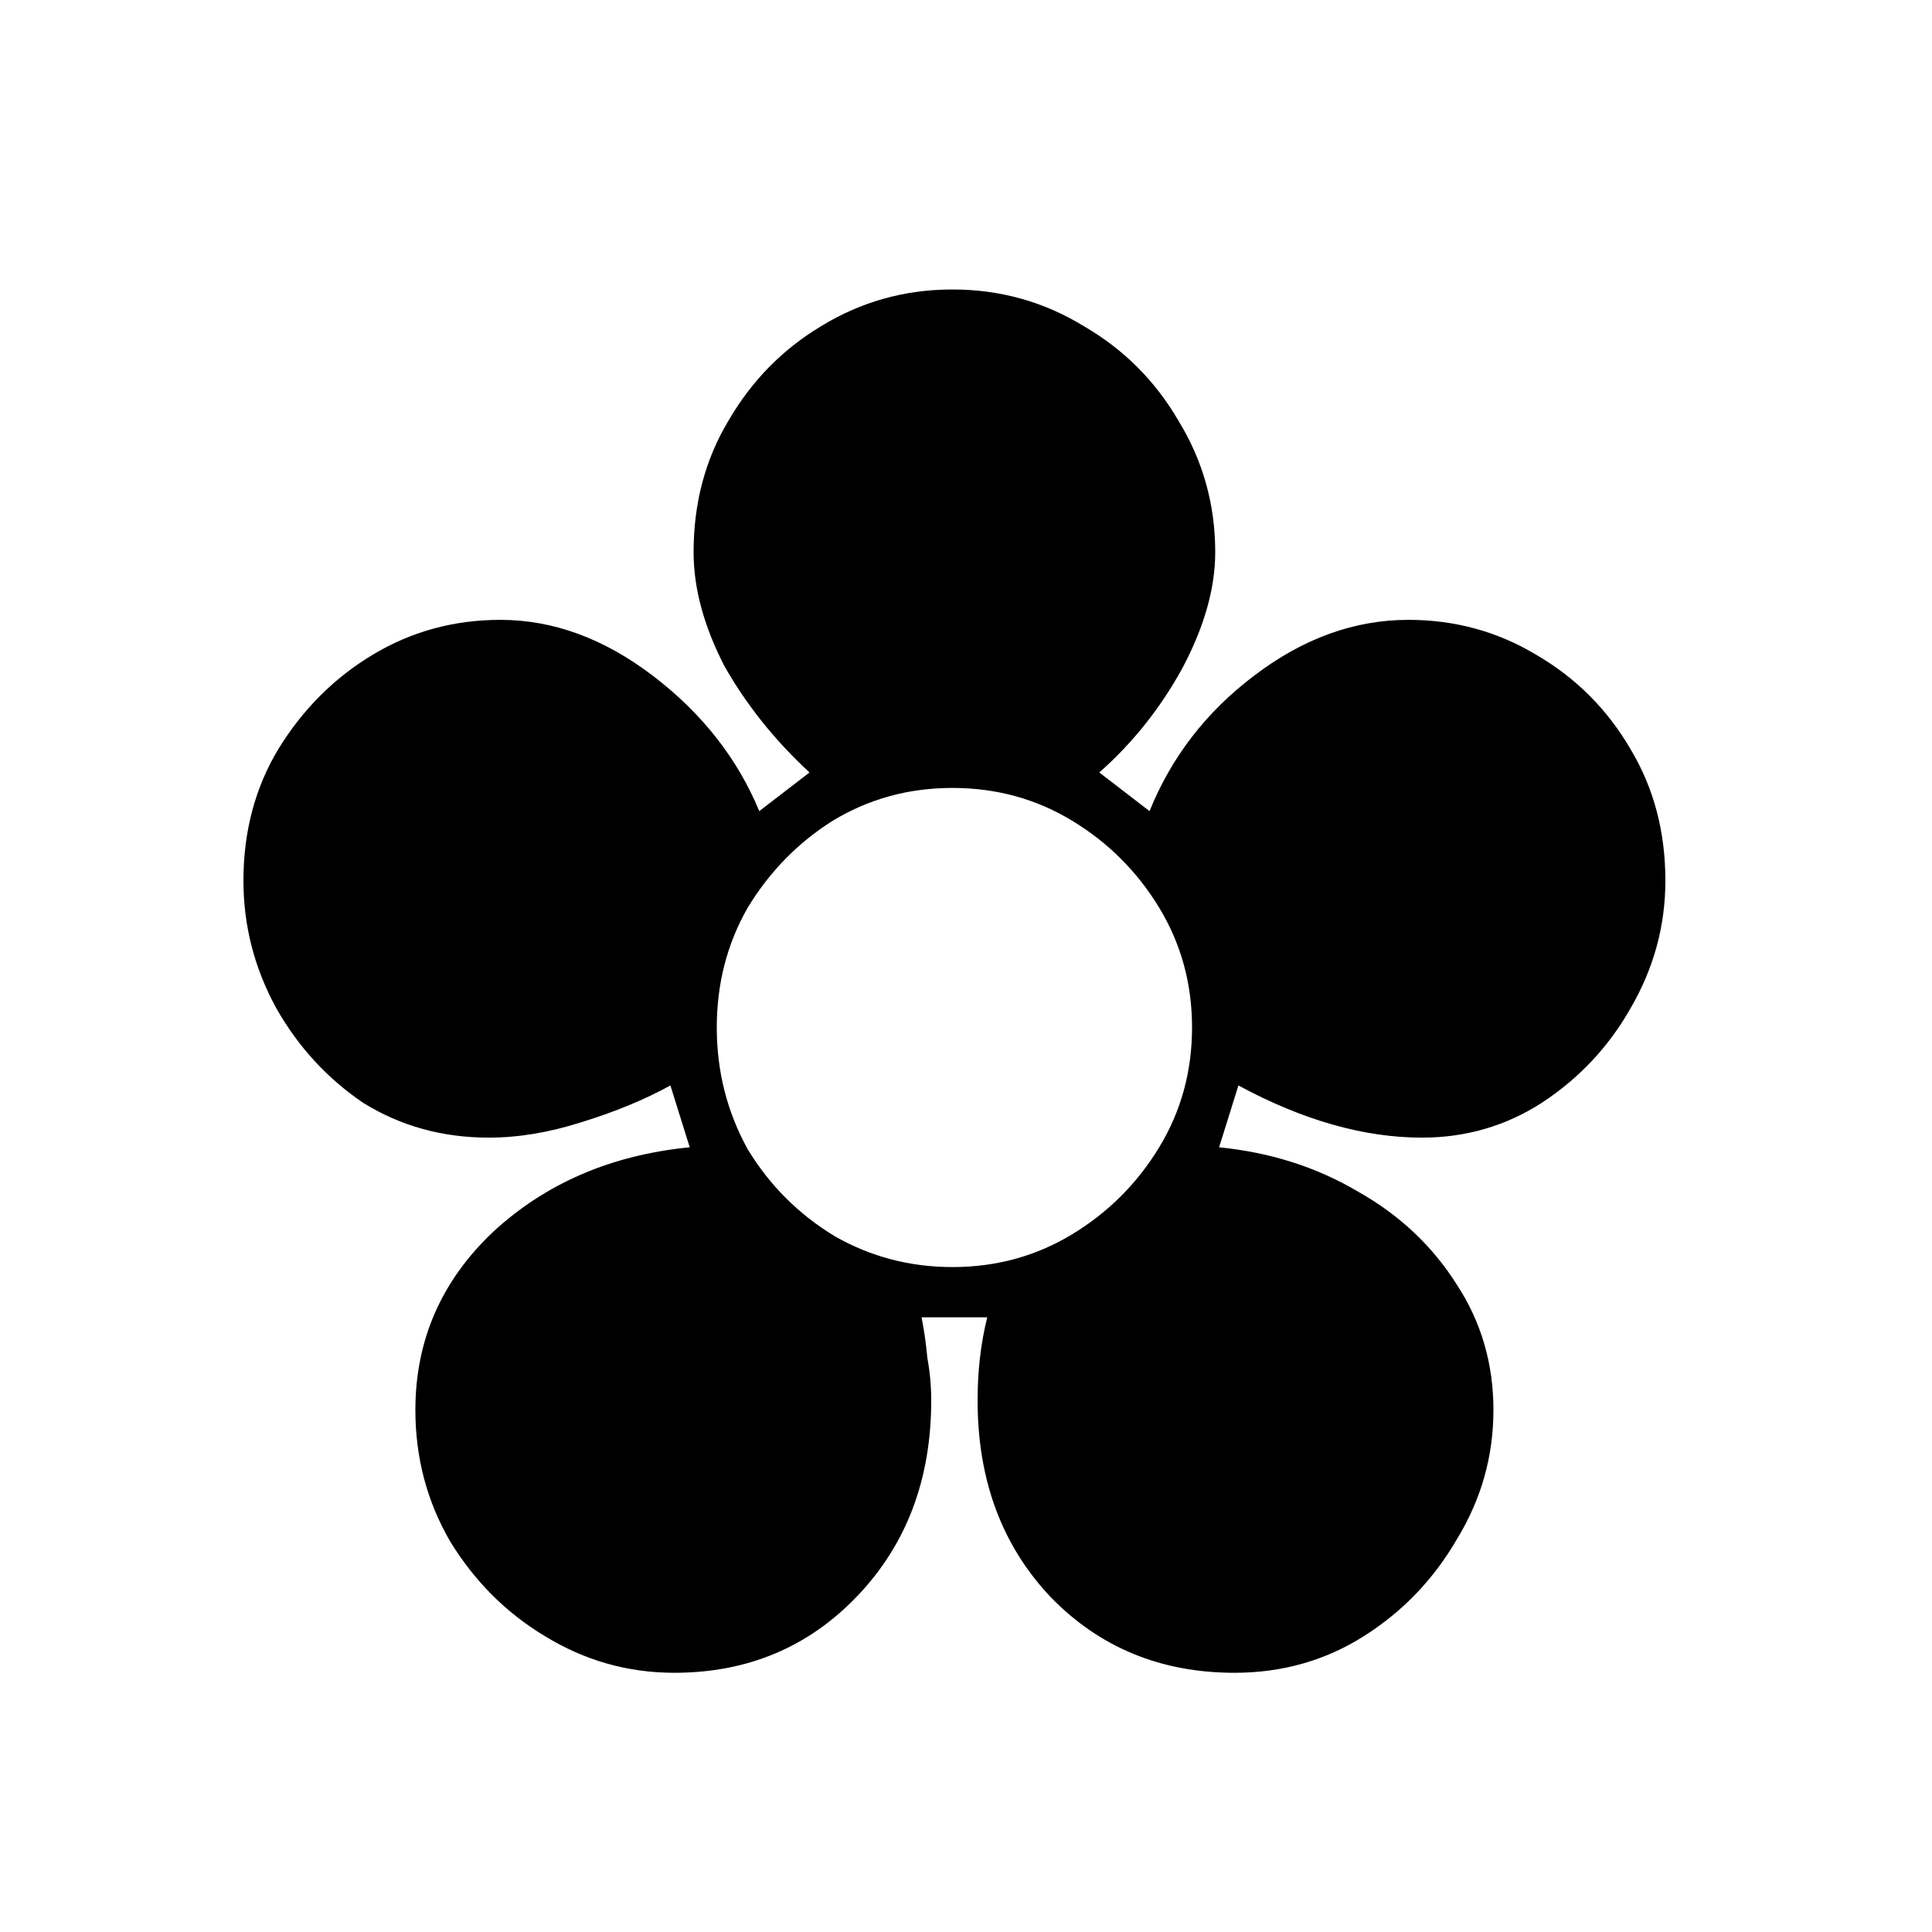 <svg width="36" height="36" viewBox="0 0 36 36" fill="none" xmlns="http://www.w3.org/2000/svg">
<g clip-path="url(#clip0)">
<path d="M12.564 31.17C11.7 31.17 10.896 30.942 10.152 30.486C9.432 30.054 8.844 29.466 8.388 28.722C7.956 27.978 7.74 27.162 7.74 26.274C7.74 24.978 8.22 23.874 9.18 22.962C10.164 22.05 11.388 21.522 12.852 21.378L12.492 20.226C12.012 20.49 11.46 20.718 10.836 20.91C10.236 21.102 9.66 21.198 9.108 21.198C8.244 21.198 7.464 20.982 6.768 20.55C6.096 20.094 5.556 19.506 5.148 18.786C4.74 18.042 4.536 17.25 4.536 16.41C4.536 15.498 4.752 14.682 5.184 13.962C5.64 13.218 6.228 12.63 6.948 12.198C7.668 11.766 8.46 11.55 9.324 11.55C10.308 11.55 11.256 11.898 12.168 12.594C13.08 13.29 13.74 14.13 14.148 15.114L15.084 14.394C14.436 13.794 13.908 13.134 13.5 12.414C13.116 11.67 12.924 10.962 12.924 10.29C12.924 9.378 13.14 8.562 13.572 7.842C14.004 7.098 14.58 6.51 15.3 6.078C16.044 5.622 16.86 5.394 17.748 5.394C18.636 5.394 19.452 5.622 20.196 6.078C20.94 6.51 21.528 7.098 21.96 7.842C22.416 8.586 22.644 9.402 22.644 10.29C22.644 10.962 22.44 11.682 22.032 12.45C21.624 13.194 21.108 13.842 20.484 14.394L21.42 15.114C21.828 14.106 22.476 13.266 23.364 12.594C24.276 11.898 25.236 11.55 26.244 11.55C27.108 11.55 27.9 11.766 28.62 12.198C29.364 12.63 29.952 13.218 30.384 13.962C30.816 14.682 31.032 15.498 31.032 16.41C31.032 17.25 30.816 18.042 30.384 18.786C29.976 19.506 29.424 20.094 28.728 20.55C28.056 20.982 27.312 21.198 26.496 21.198C25.416 21.198 24.276 20.874 23.076 20.226L22.716 21.378C23.676 21.474 24.54 21.75 25.308 22.206C26.076 22.638 26.688 23.214 27.144 23.934C27.6 24.63 27.828 25.41 27.828 26.274C27.828 27.138 27.6 27.942 27.144 28.686C26.712 29.43 26.136 30.03 25.416 30.486C24.696 30.942 23.892 31.17 23.004 31.17C21.636 31.17 20.496 30.702 19.584 29.766C18.672 28.806 18.216 27.582 18.216 26.094C18.216 25.542 18.276 25.026 18.396 24.546H17.172C17.22 24.786 17.256 25.038 17.28 25.302C17.328 25.566 17.352 25.83 17.352 26.094C17.352 27.558 16.896 28.77 15.984 29.73C15.072 30.69 13.932 31.17 12.564 31.17ZM17.748 23.61C18.564 23.61 19.308 23.406 19.98 22.998C20.652 22.59 21.192 22.05 21.6 21.378C22.008 20.706 22.212 19.962 22.212 19.146C22.212 18.33 22.008 17.586 21.6 16.914C21.192 16.242 20.652 15.702 19.98 15.294C19.308 14.886 18.564 14.682 17.748 14.682C16.932 14.682 16.188 14.886 15.516 15.294C14.868 15.702 14.34 16.242 13.932 16.914C13.548 17.586 13.356 18.33 13.356 19.146C13.356 19.962 13.548 20.718 13.932 21.414C14.34 22.086 14.88 22.626 15.552 23.034C16.224 23.418 16.956 23.61 17.748 23.61Z" fill="black"/>
</g>
<defs>
<clipPath id="clip0">
<rect width="36" height="36" fill="white"/>
</clipPath>
</defs>
</svg>
